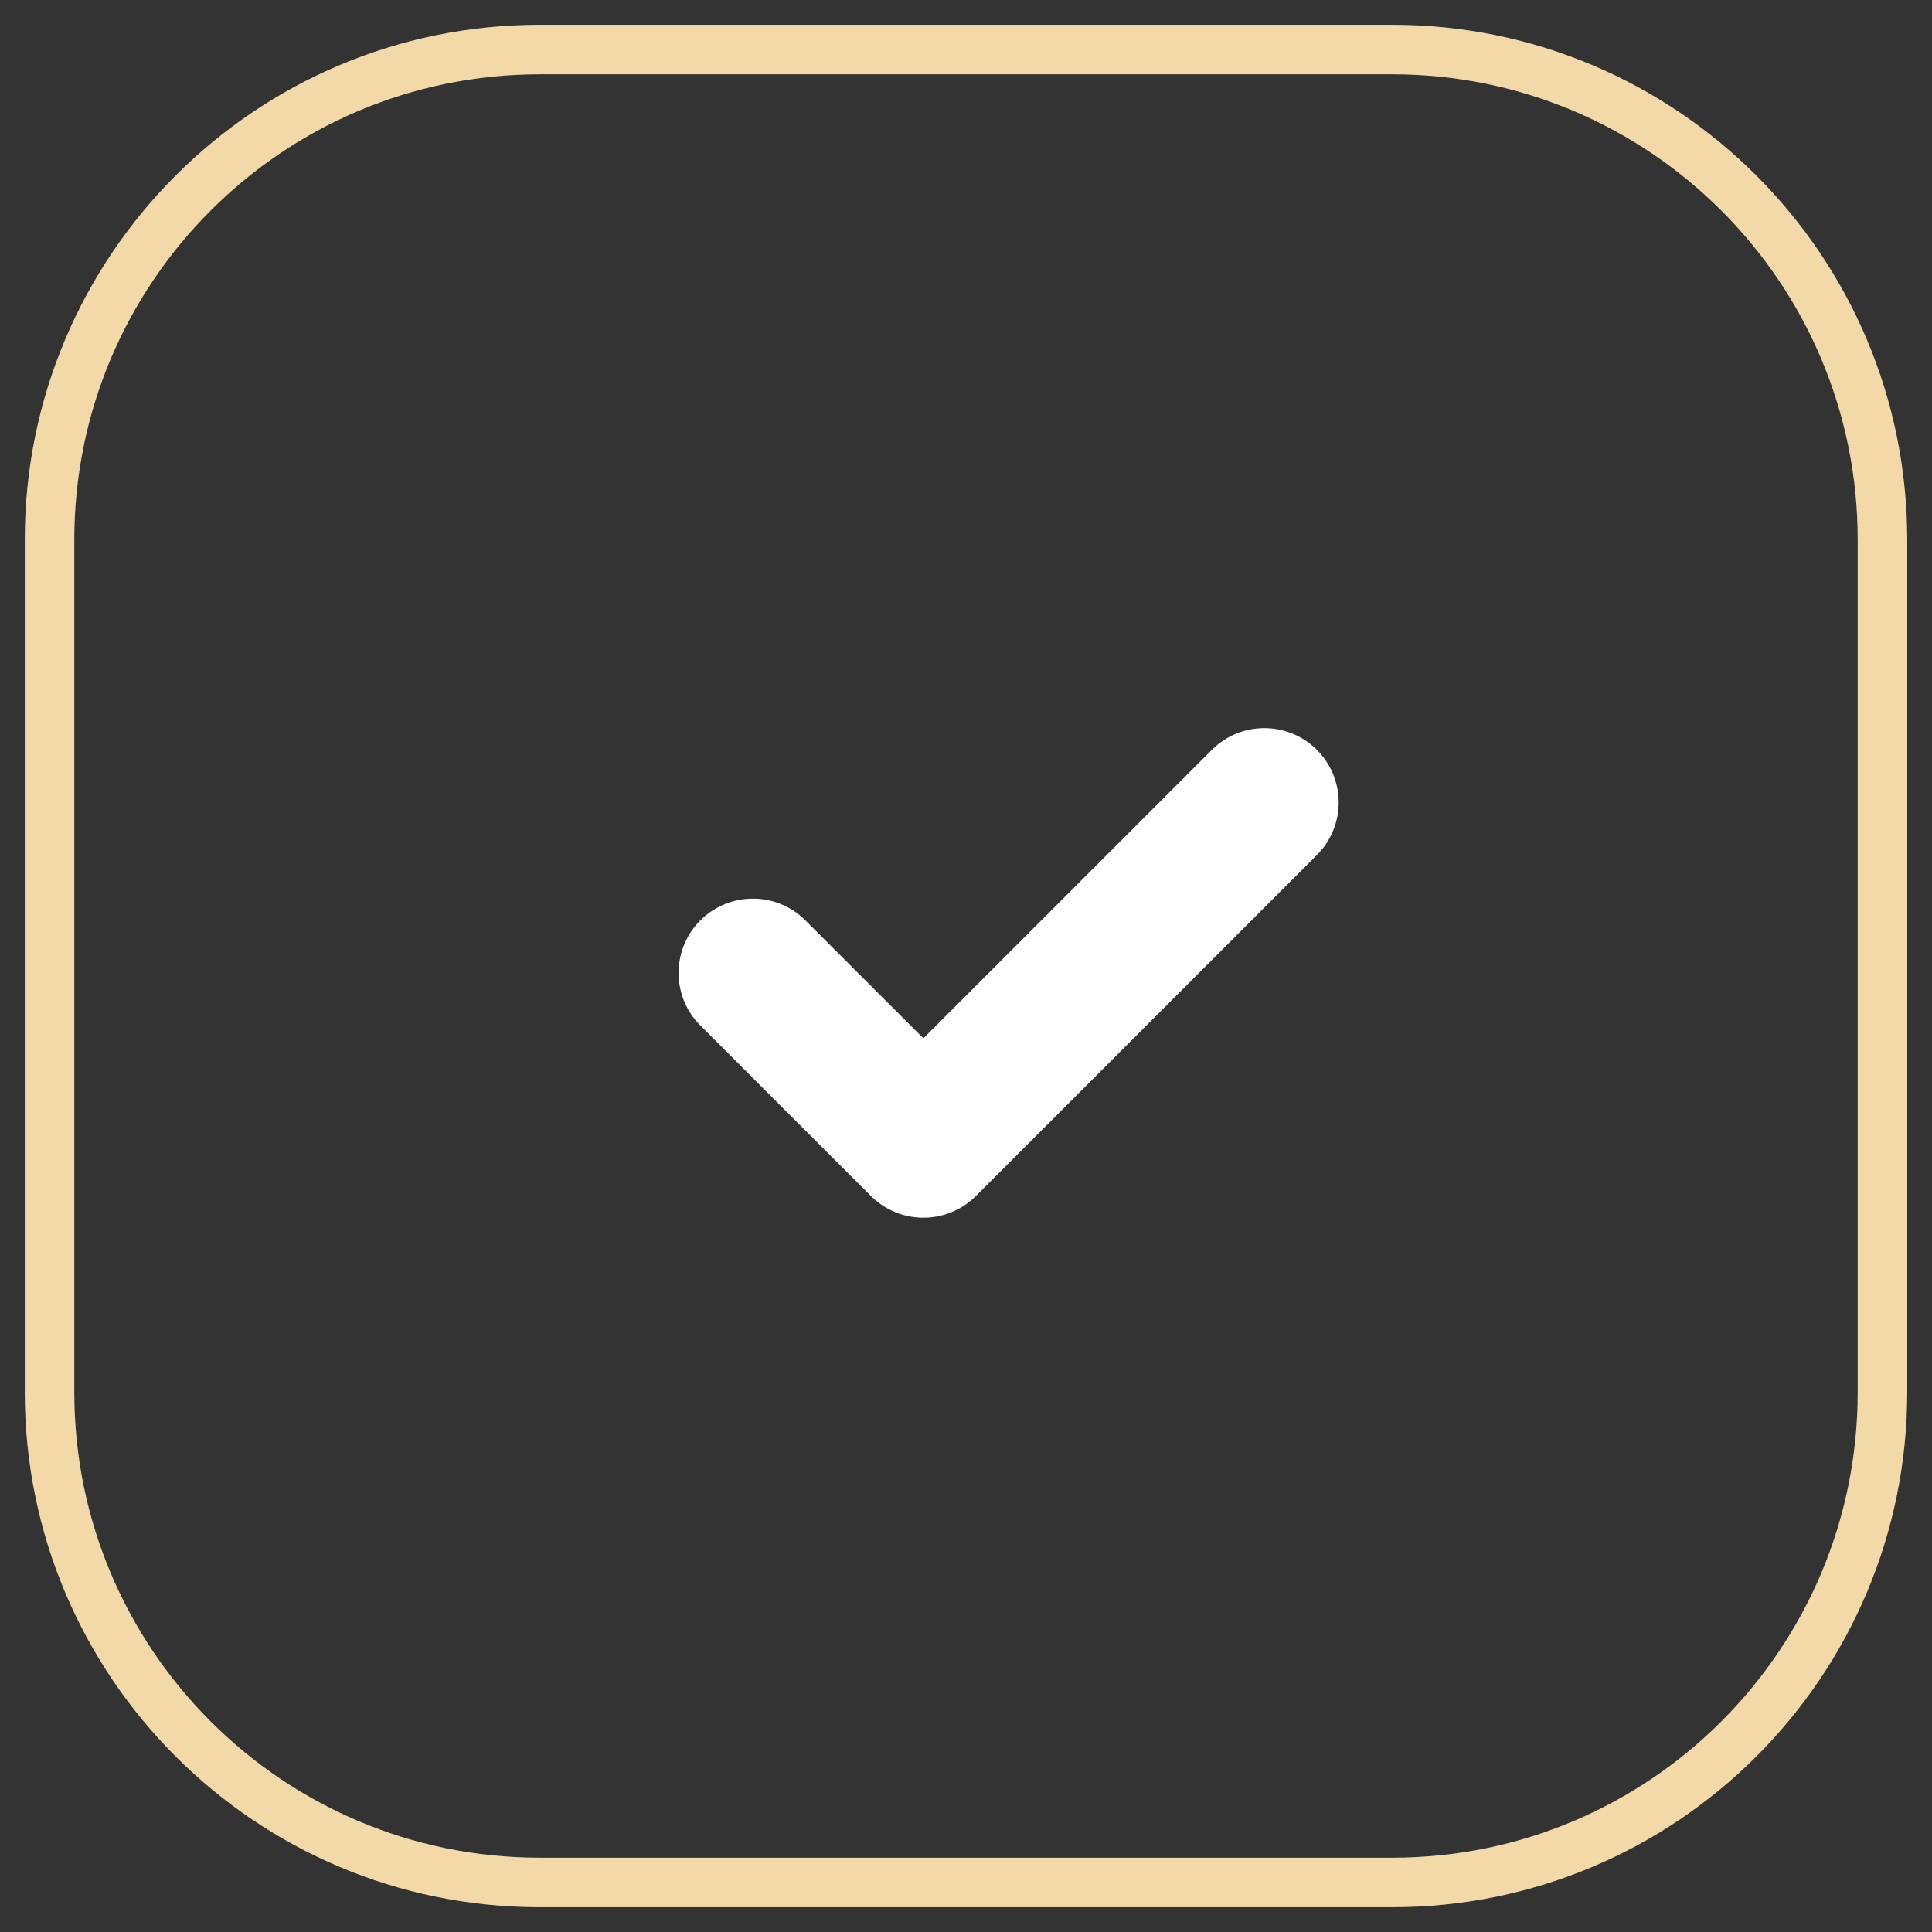 <?xml version="1.0" encoding="UTF-8"?> <svg xmlns="http://www.w3.org/2000/svg" width="39" height="39" viewBox="0 0 39 39" fill="none"><rect x="0" y="0" width="39" height="39" fill="#333333" stroke="none"/> <path d="M10.895 0.5C5.154 0.5 0.5 5.154 0.5 10.895H1.5C1.5 5.706 5.706 1.5 10.895 1.5V0.5ZM0.5 10.895V28.105H1.5V10.895H0.5ZM0.5 28.105C0.5 33.846 5.154 38.5 10.895 38.5V37.5C5.706 37.5 1.5 33.294 1.5 28.105H0.5ZM10.895 38.5H28.105V37.5H10.895V38.5ZM28.105 38.5C33.846 38.5 38.5 33.846 38.5 28.105H37.5C37.5 33.294 33.294 37.5 28.105 37.5V38.5ZM38.5 28.105V10.895H37.5V28.105H38.5ZM38.5 10.895C38.5 5.154 33.846 0.5 28.105 0.5V1.5C33.294 1.5 37.5 5.706 37.5 10.895H38.5ZM28.105 0.5H10.895V1.5H28.105V0.5Z" fill="#F2D9A7"></path> <path d="M15.198 19.64L18.64 23.081L25.523 16.198" stroke="white" stroke-width="3" stroke-linecap="round" stroke-linejoin="round"></path> </svg> 